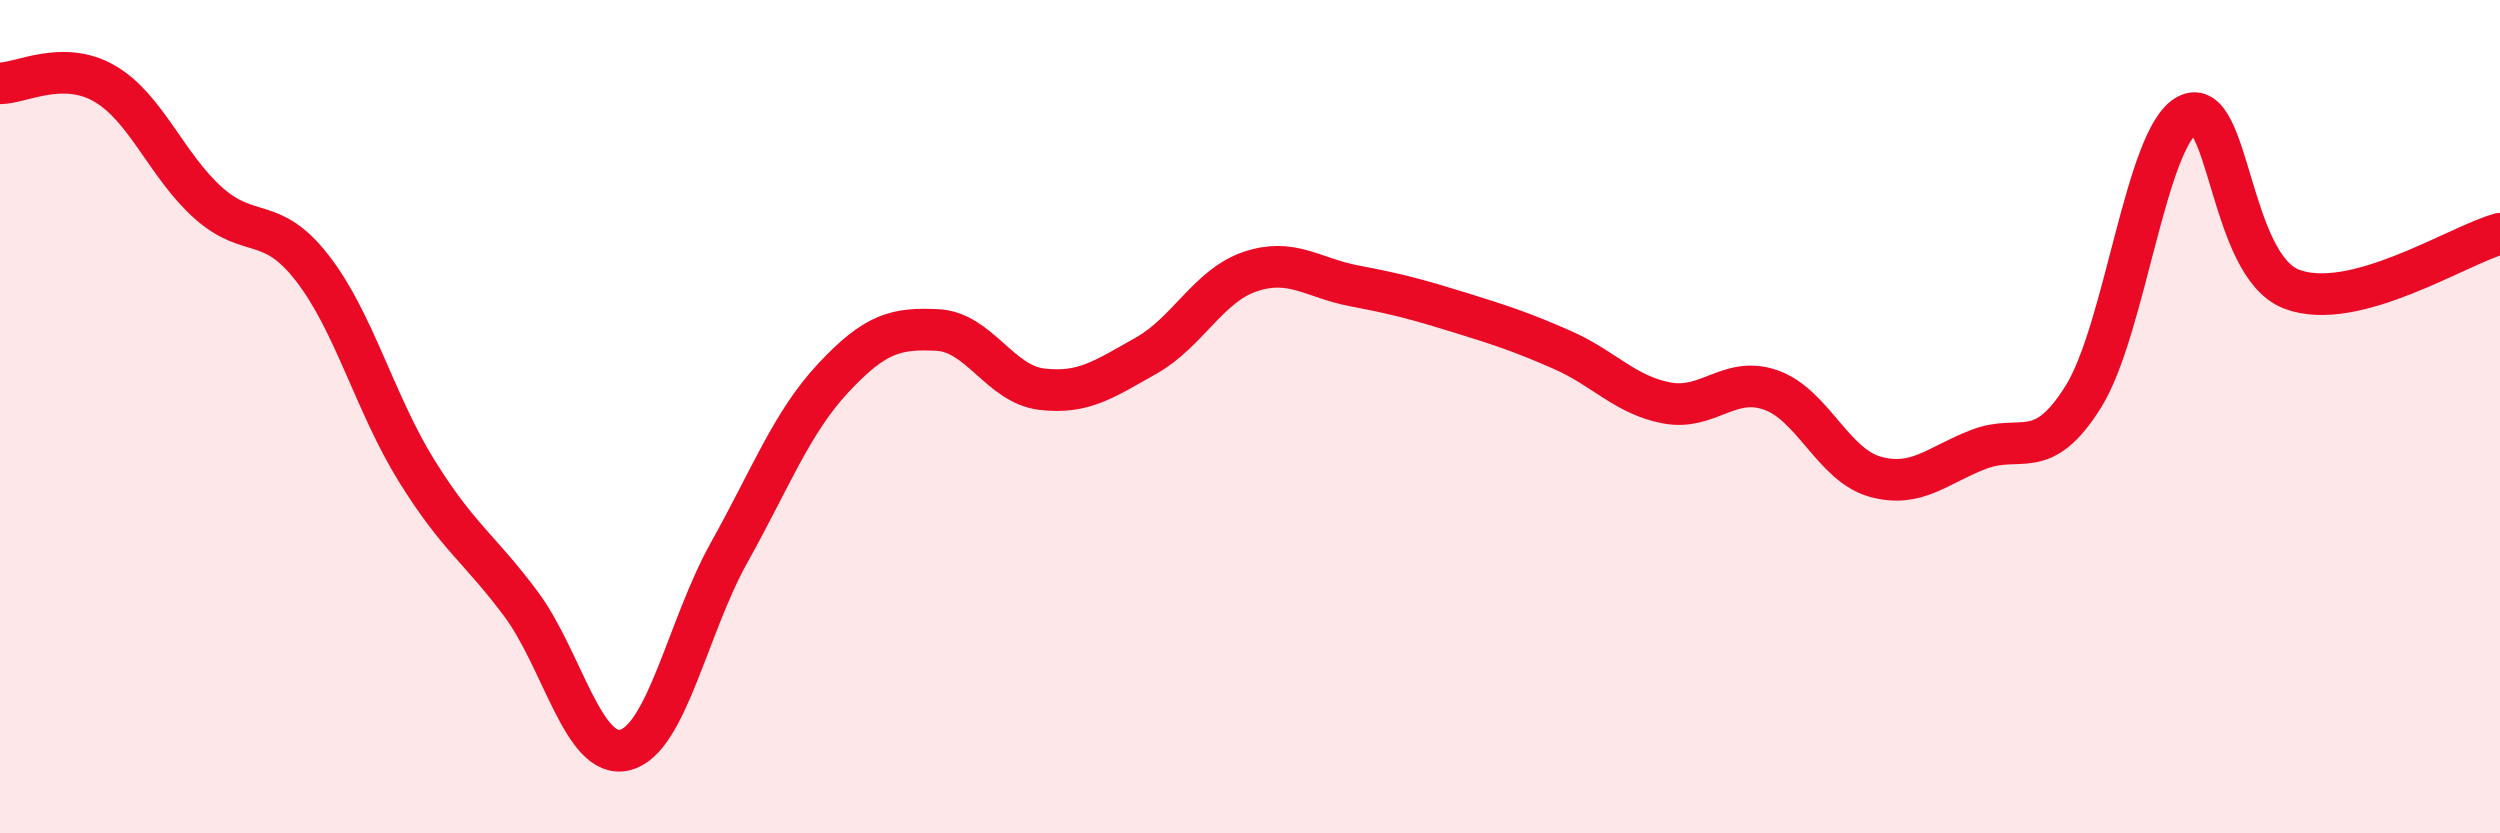 
    <svg width="60" height="20" viewBox="0 0 60 20" xmlns="http://www.w3.org/2000/svg">
      <path
        d="M 0,2 C 0.5,2 1.5,1.43 2.5,2 C 3.5,2.57 4,3.98 5,4.87 C 6,5.76 6.5,5.15 7.5,6.44 C 8.5,7.73 9,9.69 10,11.3 C 11,12.91 11.5,13.15 12.5,14.49 C 13.5,15.83 14,18.25 15,18 C 16,17.75 16.5,15.05 17.5,13.26 C 18.5,11.47 19,10.14 20,9.07 C 21,8 21.5,7.87 22.5,7.92 C 23.5,7.97 24,9.22 25,9.34 C 26,9.46 26.5,9.1 27.5,8.54 C 28.5,7.98 29,6.86 30,6.52 C 31,6.18 31.5,6.67 32.5,6.86 C 33.5,7.05 34,7.18 35,7.49 C 36,7.8 36.5,7.96 37.5,8.4 C 38.5,8.84 39,9.48 40,9.67 C 41,9.86 41.5,9.01 42.5,9.36 C 43.5,9.71 44,11.16 45,11.44 C 46,11.72 46.5,11.16 47.5,10.78 C 48.5,10.4 49,11.12 50,9.52 C 51,7.92 51.5,3.28 52.5,2.76 C 53.5,2.24 53.5,6.37 55,6.94 C 56.5,7.51 59,5.88 60,5.61L60 20L0 20Z"
        fill="#EB0A25"
        opacity="0.1"
        stroke-linecap="round"
        stroke-linejoin="round"
      />
      <path
        d="M 0,2 C 0.5,2 1.5,1.43 2.5,2 C 3.5,2.57 4,3.98 5,4.87 C 6,5.76 6.5,5.15 7.5,6.44 C 8.5,7.73 9,9.69 10,11.3 C 11,12.91 11.5,13.15 12.5,14.49 C 13.5,15.83 14,18.25 15,18 C 16,17.75 16.5,15.05 17.5,13.26 C 18.5,11.47 19,10.14 20,9.07 C 21,8 21.5,7.87 22.5,7.92 C 23.5,7.97 24,9.22 25,9.34 C 26,9.46 26.5,9.1 27.5,8.54 C 28.5,7.98 29,6.86 30,6.52 C 31,6.18 31.5,6.67 32.5,6.86 C 33.5,7.05 34,7.18 35,7.49 C 36,7.8 36.5,7.96 37.5,8.4 C 38.5,8.84 39,9.48 40,9.67 C 41,9.86 41.5,9.01 42.5,9.36 C 43.5,9.71 44,11.16 45,11.44 C 46,11.72 46.5,11.16 47.5,10.78 C 48.5,10.4 49,11.12 50,9.52 C 51,7.92 51.5,3.28 52.5,2.76 C 53.5,2.24 53.5,6.37 55,6.94 C 56.5,7.51 59,5.88 60,5.61"
        stroke="#EB0A25"
        stroke-width="1"
        fill="none"
        stroke-linecap="round"
        stroke-linejoin="round"
      />
    </svg>
  